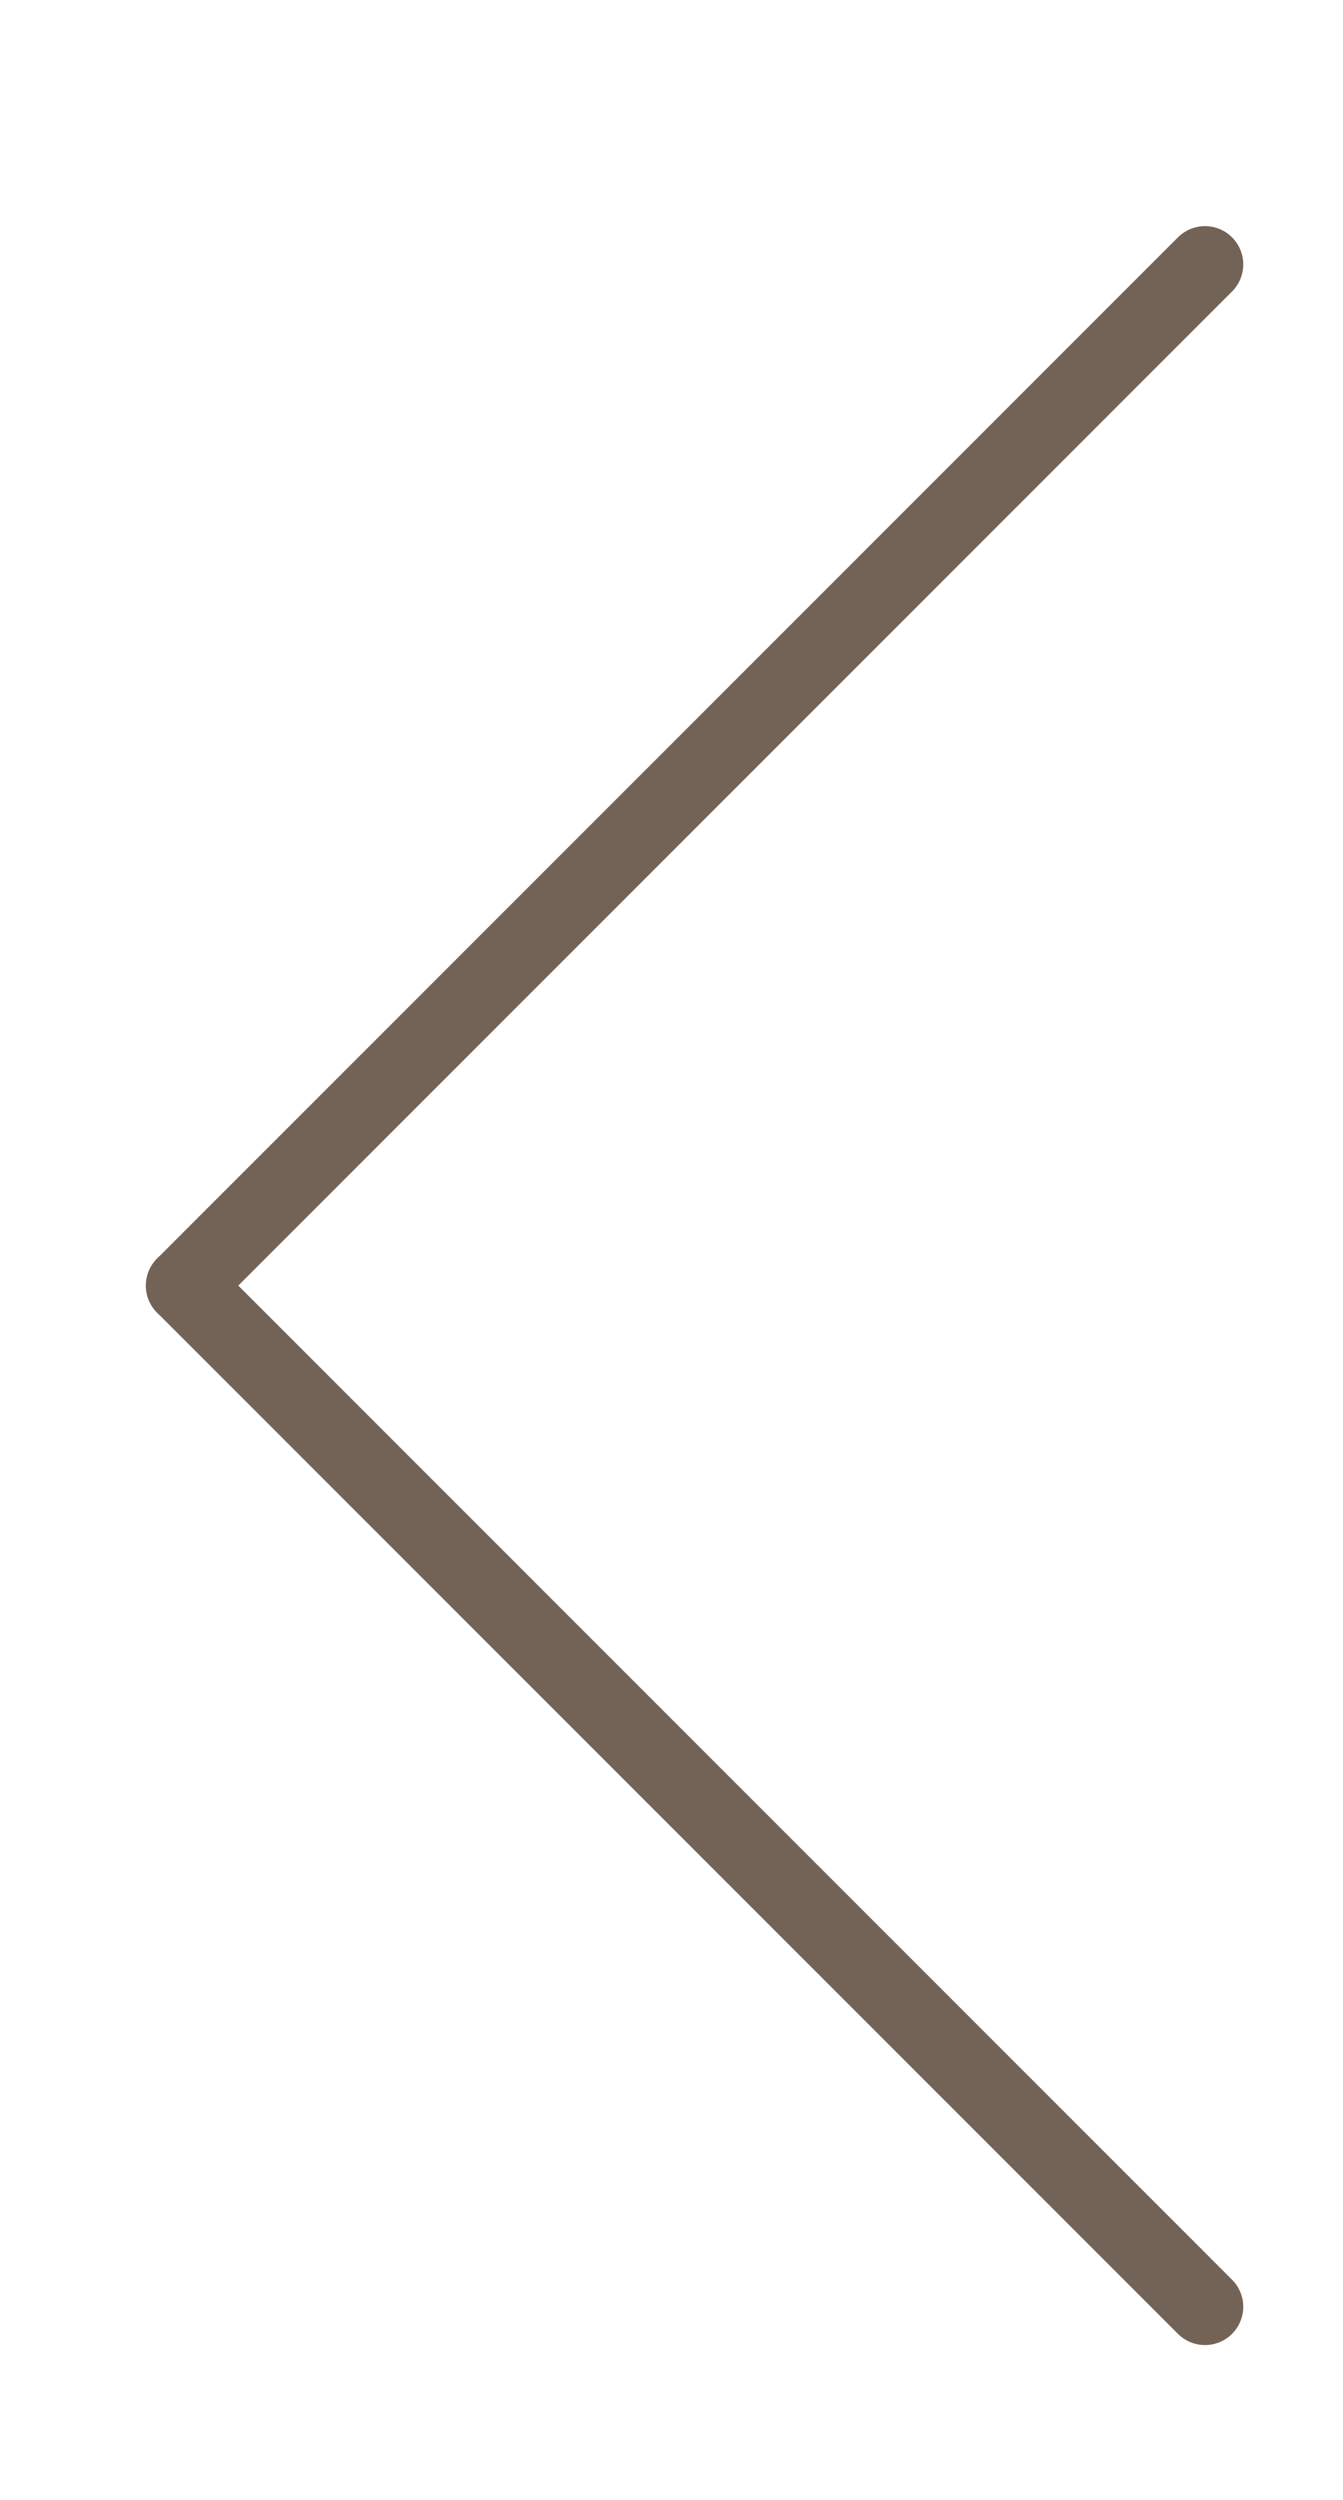 <?xml version="1.0" encoding="UTF-8"?> <svg xmlns="http://www.w3.org/2000/svg" id="Слой_1" data-name="Слой 1" viewBox="0 0 52.65 97.94"><defs><style>.cls-1{fill:none;stroke:#736357;stroke-linecap:round;stroke-linejoin:round;stroke-width:3px;}</style></defs><line class="cls-1" x1="7.22" y1="50.37" x2="47.24" y2="10.36"></line><line class="cls-1" x1="47.24" y1="90.38" x2="7.22" y2="50.37"></line></svg> 